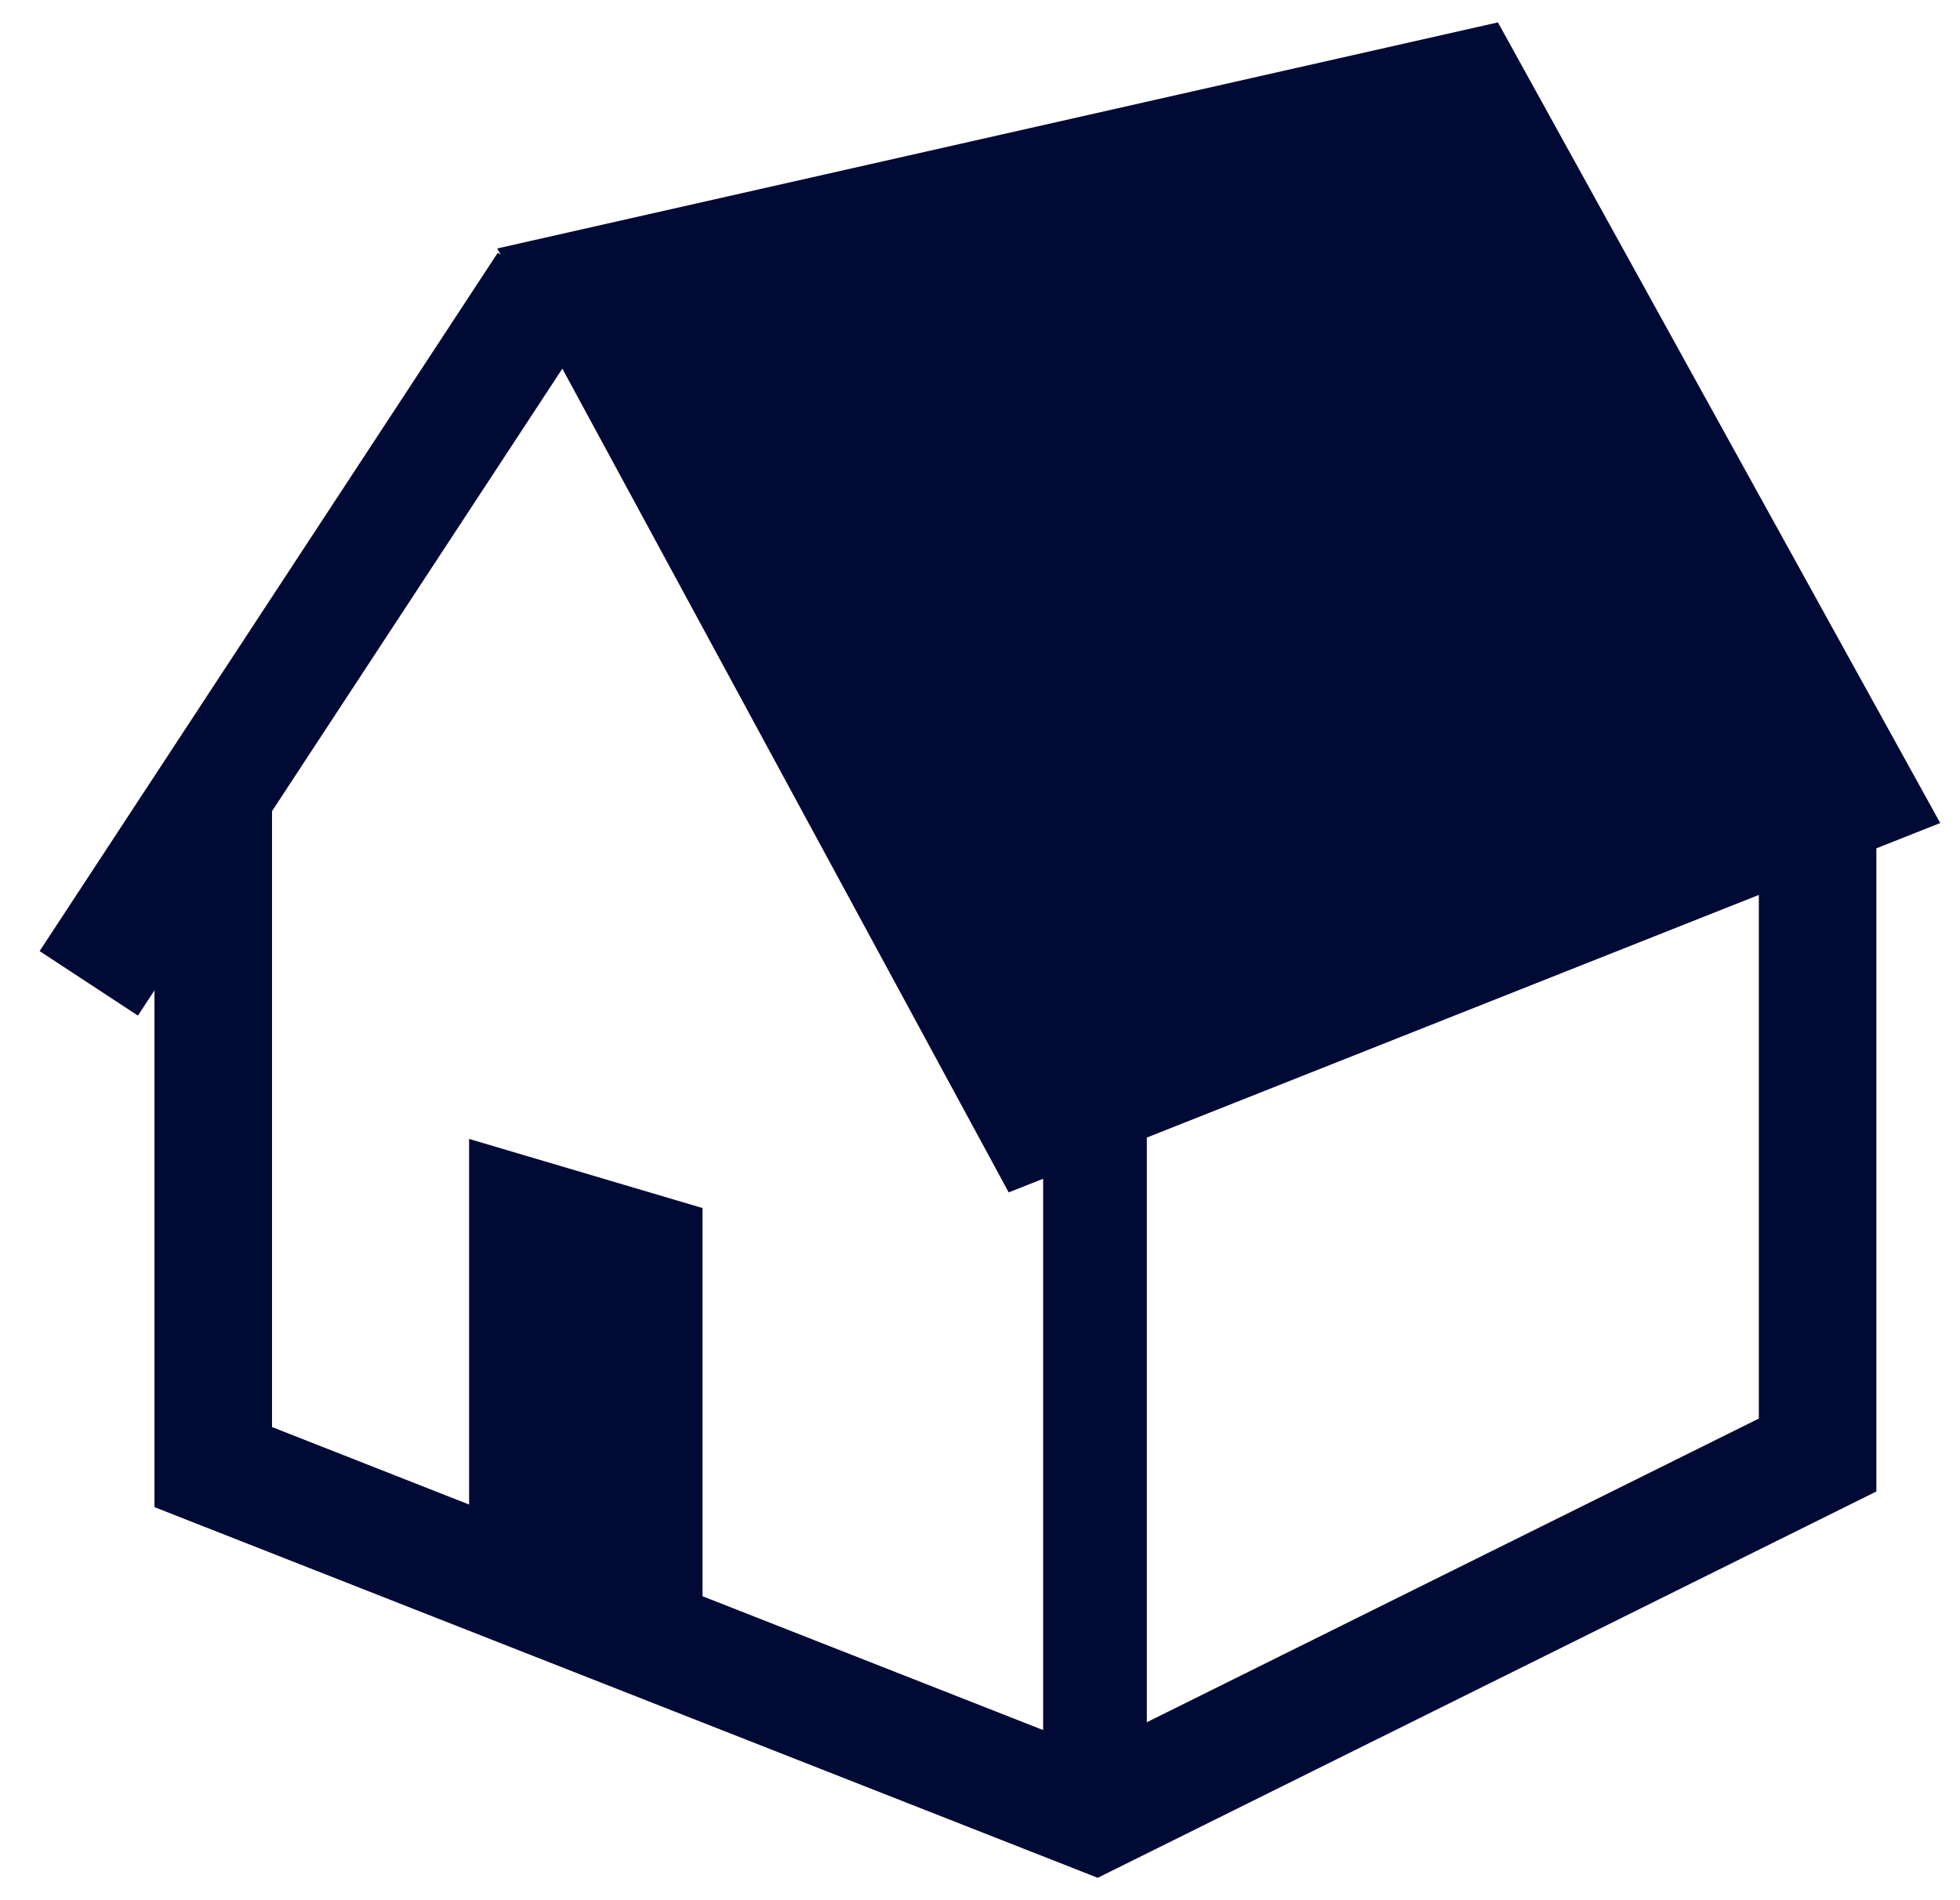 <svg width="33" height="32" viewBox="0 0 33 32" fill="none" xmlns="http://www.w3.org/2000/svg">
<g clip-path="url(#clip0_30_1674)">
<path d="M25.22 0.377L8.372 4.184L8.429 4.289L8.38 4.258L0.667 16.017L2.322 17.103L2.601 16.678V25.381L18.482 31.623L31.592 25.117V14.286L32.667 13.86L25.22 0.377ZM17.563 29.135L11.828 26.881V20.344L7.898 19.18V25.337L4.58 24.032V13.66L9.468 6.208L16.983 20.08L17.224 19.985L17.563 19.851V29.135ZM29.613 23.889L19.309 29.003V19.157L29.613 15.071V23.889Z" fill="#010A35"/>
</g>
<defs>
<clipPath id="clip0_30_1674">
<rect width="32" height="32" fill="white" transform="translate(0.667)"/>
</clipPath>
</defs>
</svg>
